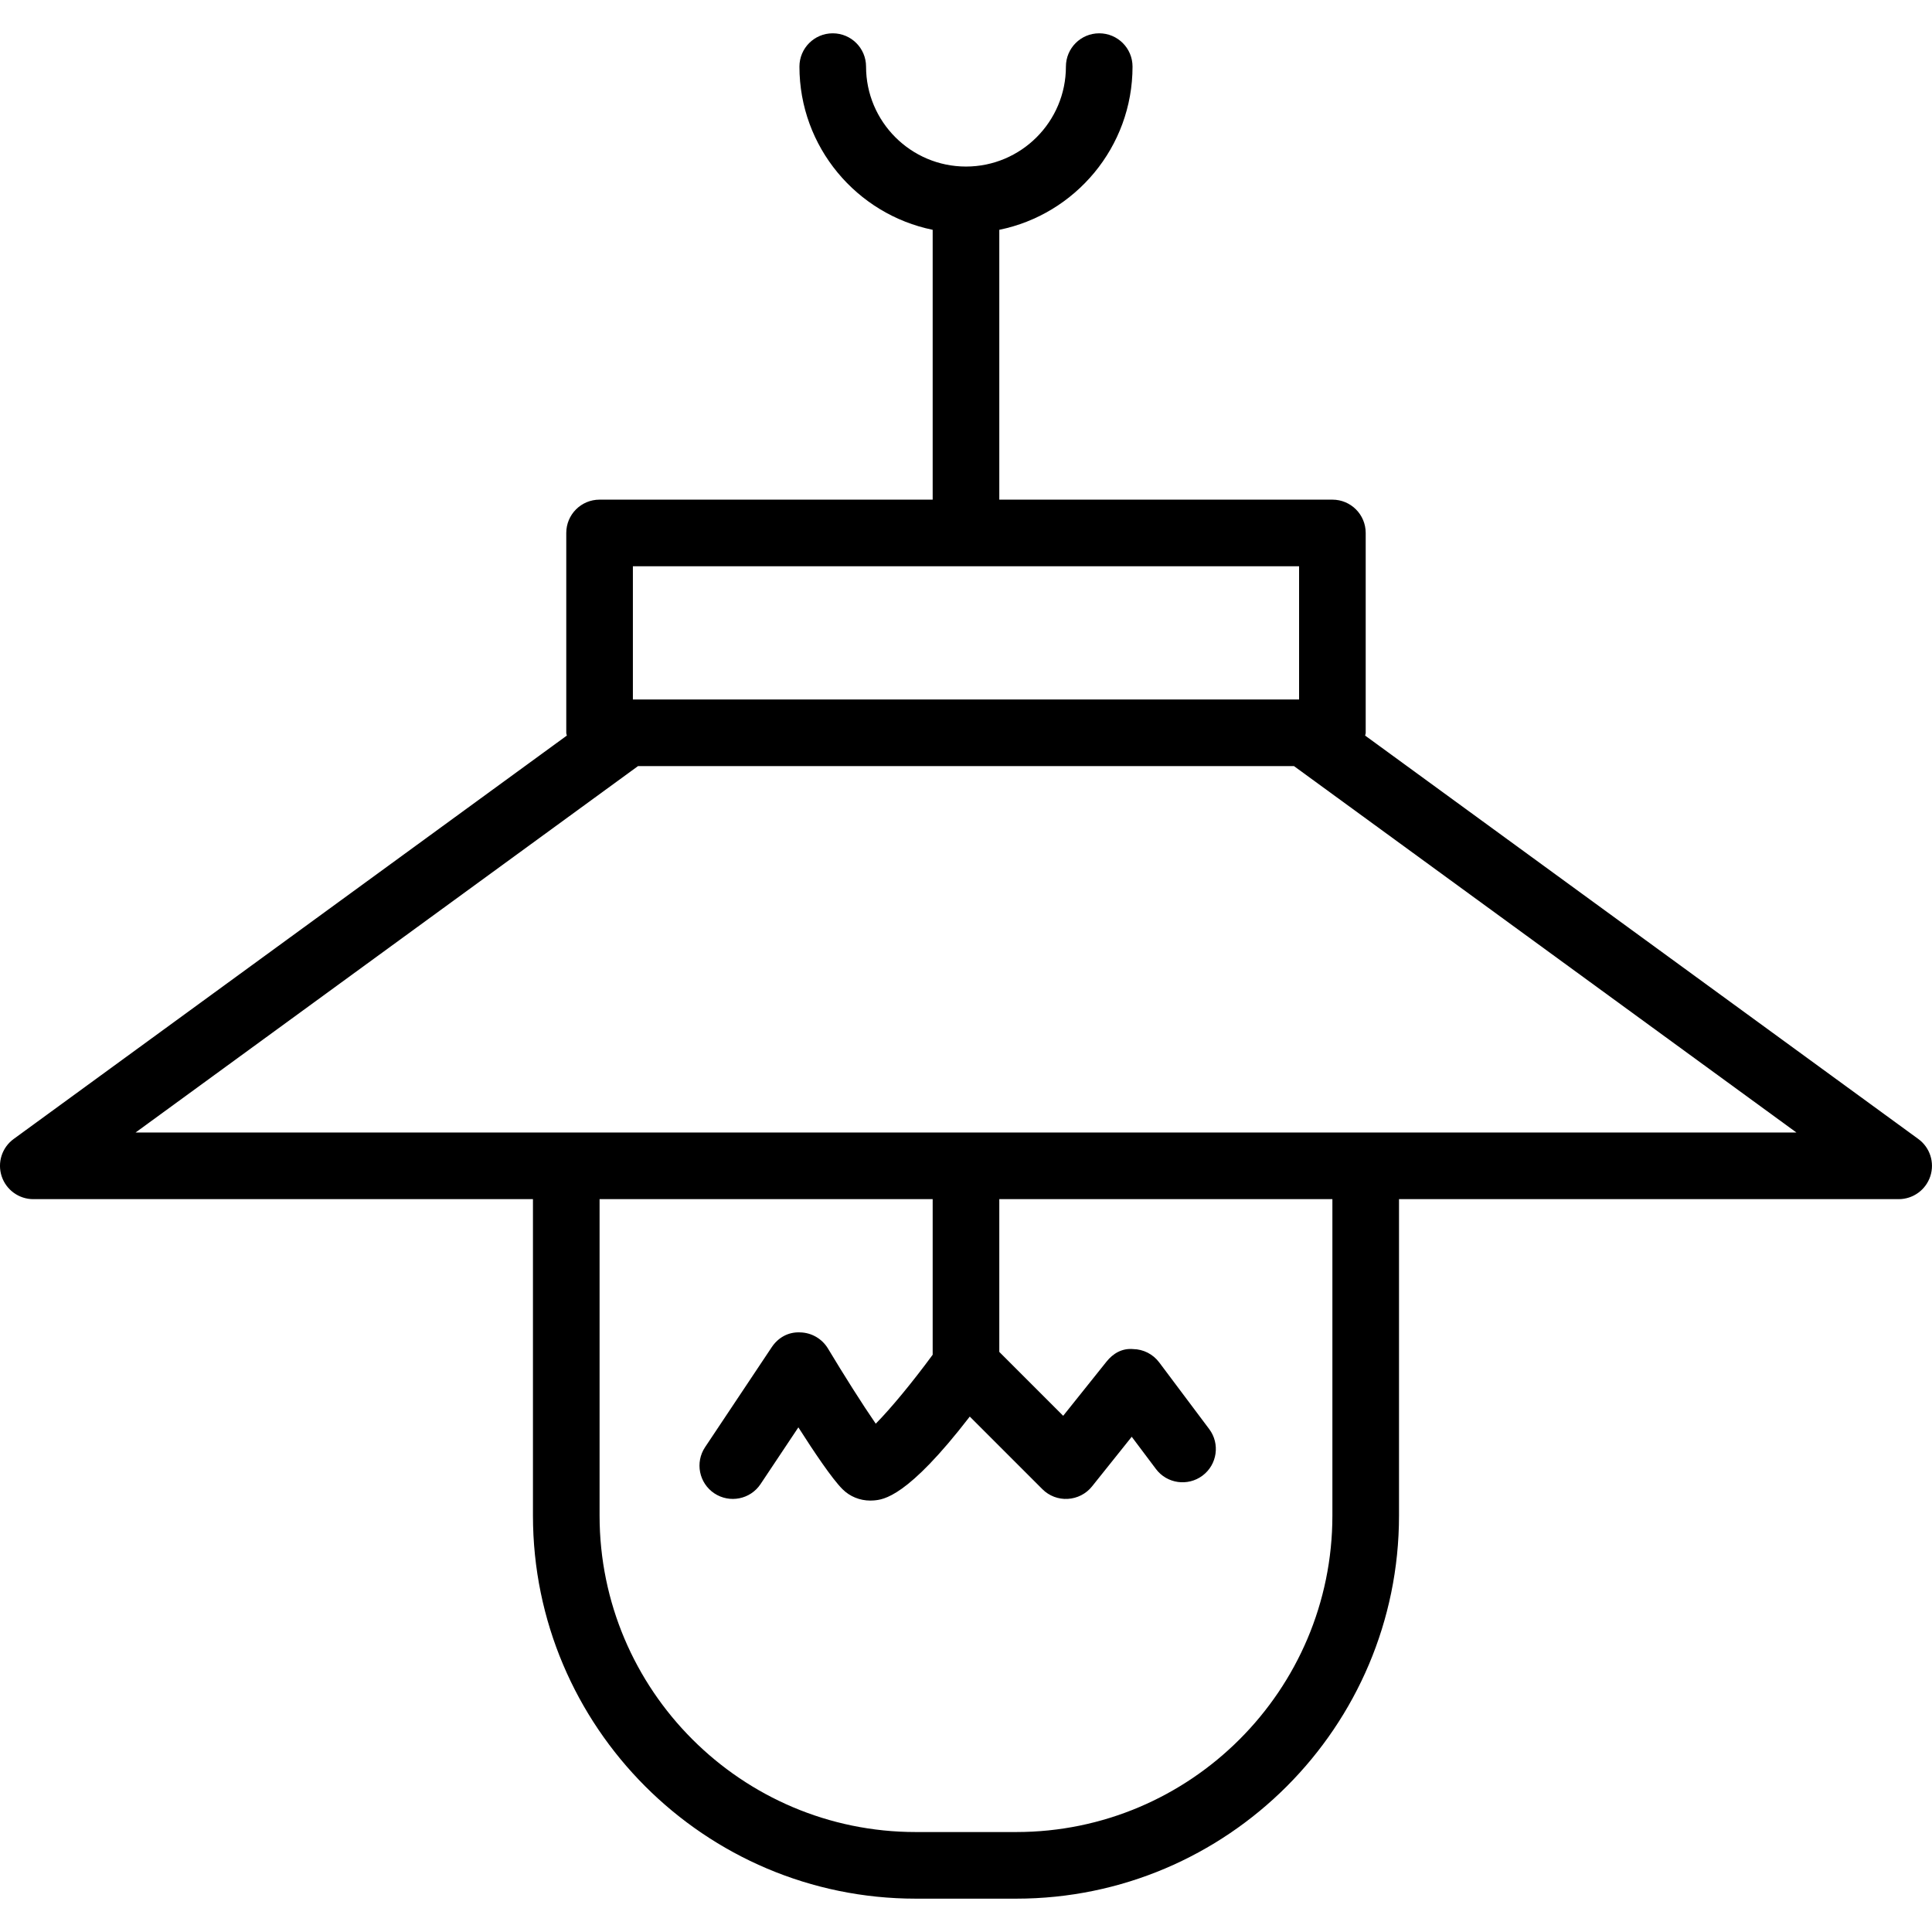 <?xml version="1.0" encoding="iso-8859-1"?>
<!-- Uploaded to: SVG Repo, www.svgrepo.com, Generator: SVG Repo Mixer Tools -->
<svg fill="#000000" height="800px" width="800px" version="1.1" id="Capa_1" xmlns="http://www.w3.org/2000/svg" xmlns:xlink="http://www.w3.org/1999/xlink" 
	 viewBox="0 0 58.001 58.001" xml:space="preserve">
<g>
	<path d="M57.589,34.193l-16.606-12.11C40.986,22.054,41,22.03,41,22v-6c0-0.553-0.447-1-1-1H30V6.899C32.28,6.435,34,4.415,34,2
		c0-0.553-0.447-1-1-1s-1,0.447-1,1c0,1.654-1.346,3-3,3s-3-1.346-3-3c0-0.553-0.447-1-1-1s-1,0.447-1,1
		c0,2.414,1.721,4.434,4,4.899V15H18c-0.553,0-1,0.447-1,1v6c0,0.029,0.014,0.054,0.017,0.083L0.411,34.193
		c-0.351,0.255-0.496,0.706-0.362,1.117C0.184,35.722,0.568,36,1,36h15v9.5C16,51.841,21.156,57,27.493,57h3.016
		C36.845,57,42,51.841,42,45.5V36h15c0.433,0,0.816-0.278,0.951-0.69C58.085,34.899,57.94,34.448,57.589,34.193z M19,17h9h2h9v4H19
		C19,21,19,17,19,17z M40,45.5c0,5.238-4.258,9.5-9.492,9.5h-3.016C22.258,55,18,50.739,18,45.5V36h10v4.671
		c-0.605,0.824-1.263,1.62-1.709,2.07c-0.396-0.574-0.964-1.473-1.434-2.256c-0.177-0.294-0.491-0.477-0.834-0.485
		c-0.362-0.018-0.665,0.16-0.855,0.445l-2,3c-0.307,0.46-0.183,1.08,0.277,1.387c0.461,0.305,1.081,0.182,1.387-0.277l1.136-1.704
		c0.474,0.743,1.013,1.545,1.325,1.856c0.22,0.22,0.52,0.342,0.835,0.342c0.033,0,0.067-0.001,0.102-0.004
		c0.289-0.024,1.008-0.084,2.884-2.518l2.18,2.18c0.2,0.201,0.479,0.308,0.763,0.291c0.283-0.016,0.548-0.151,0.726-0.373
		l1.193-1.492l0.726,0.967c0.33,0.442,0.958,0.53,1.399,0.2c0.442-0.331,0.532-0.958,0.2-1.399l-1.5-2
		c-0.186-0.248-0.475-0.396-0.784-0.4c-0.335-0.03-0.604,0.134-0.797,0.375l-1.302,1.628L30,40.586V36h10L40,45.5L40,45.5z M41,34
		H17H4.069l15.084-11h19.695l15.084,11H41z"/>
</g>
</svg>